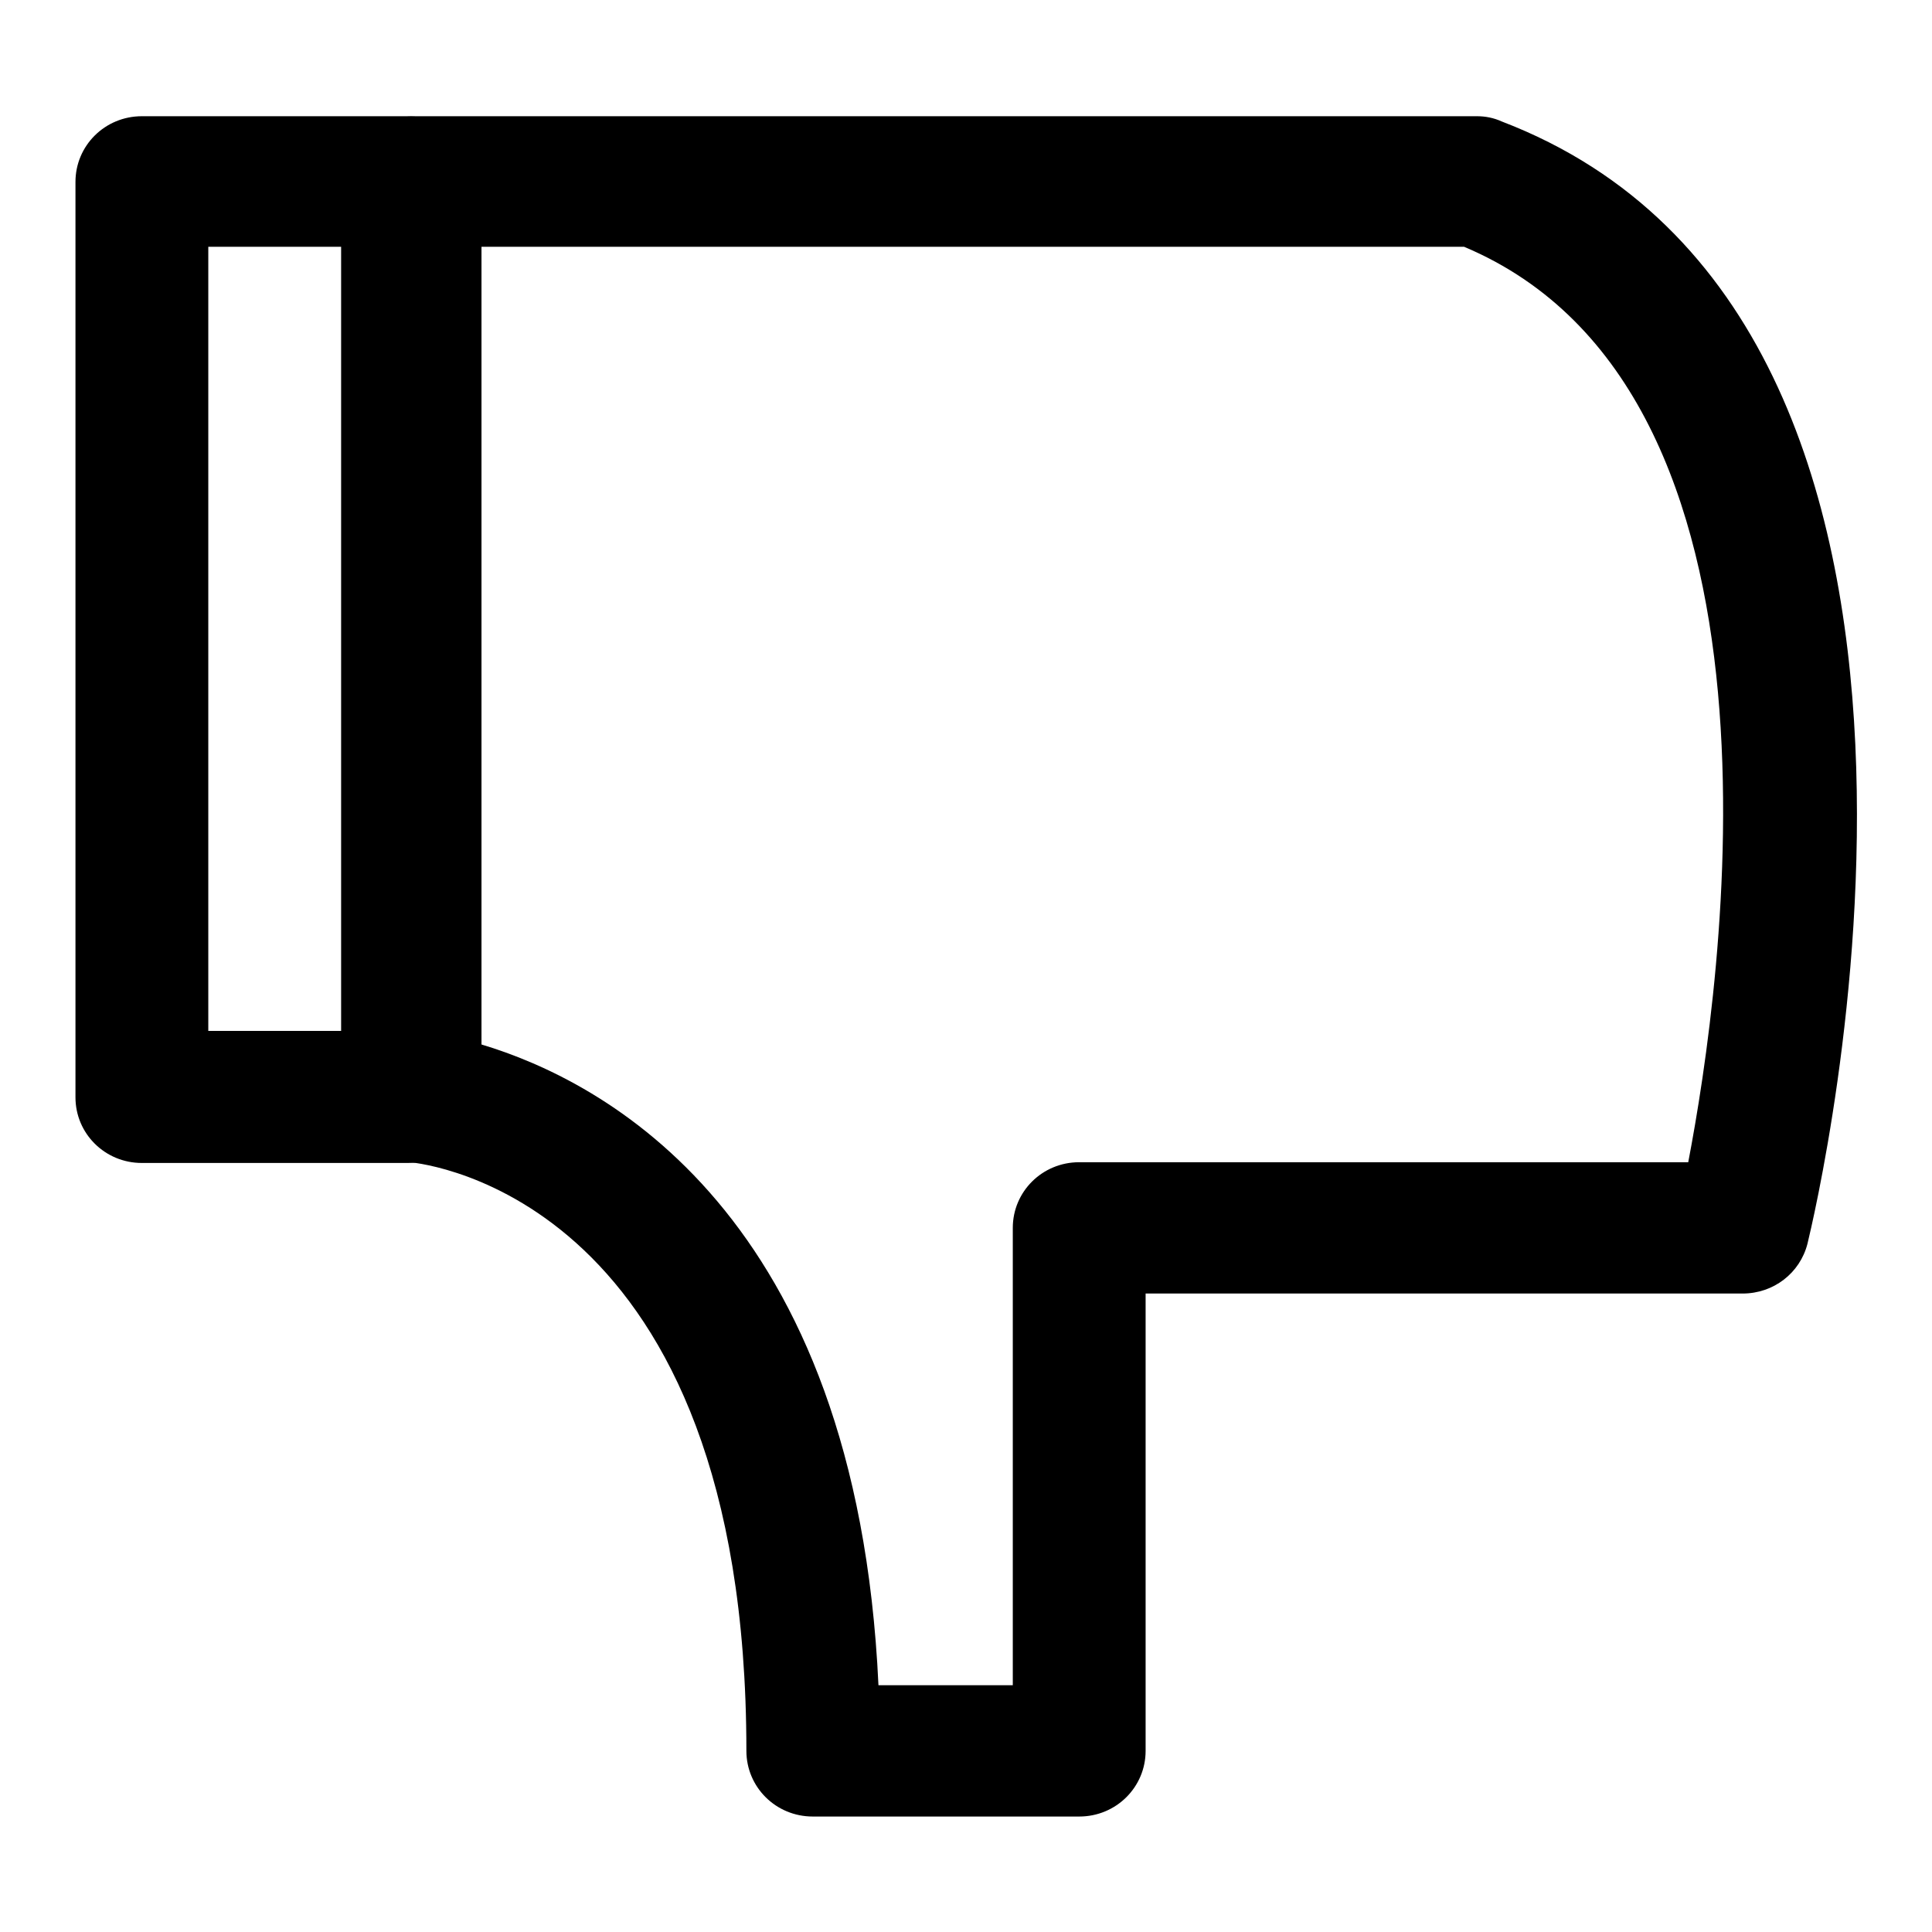 <?xml version="1.0" encoding="utf-8"?>
<!-- Svg Vector Icons : http://www.onlinewebfonts.com/icon -->
<!DOCTYPE svg PUBLIC "-//W3C//DTD SVG 1.1//EN" "http://www.w3.org/Graphics/SVG/1.1/DTD/svg11.dtd">
<svg version="1.1" xmlns="http://www.w3.org/2000/svg" xmlns:xlink="http://www.w3.org/1999/xlink" x="0px" y="0px" viewBox="0 0 256 256" enable-background="new 0 0 256 256" xml:space="preserve">
<g><g><path fill="#000000" d="M195.7,15.4H55c-4.9,0-8.8,3.9-8.8,8.7v121.3c0,4.5,3.6,8.3,8.1,8.6c2,0.2,44.6,4.8,44.6,78c0,4.8,3.9,8.7,8.8,8.7H143c4.9,0,8.8-3.9,8.8-8.7v-60.6h79.1c4.1,0,7.6-2.7,8.6-6.6c1.2-5,29.2-122-40.5-148.7C197.9,15.6,196.8,15.4,195.7,15.4z M63.8,32.7H194c45.6,19.2,34.2,97.8,29.7,121.3H143c-4.9,0-8.8,3.9-8.8,8.7v60.6h-17.8c-2.9-62.7-36.6-80.1-52.6-84.9V32.7z"/><path fill="#000000" d="M54,15.4H18.8c-4.9,0-8.8,3.9-8.8,8.7v121.3c0,4.8,3.9,8.7,8.8,8.7H54c4.9,0,8.8-3.9,8.8-8.7V24C62.7,19.3,58.8,15.4,54,15.4z M27.6,32.7h17.6v103.9H27.6V32.7z"/></g></g>
</svg>